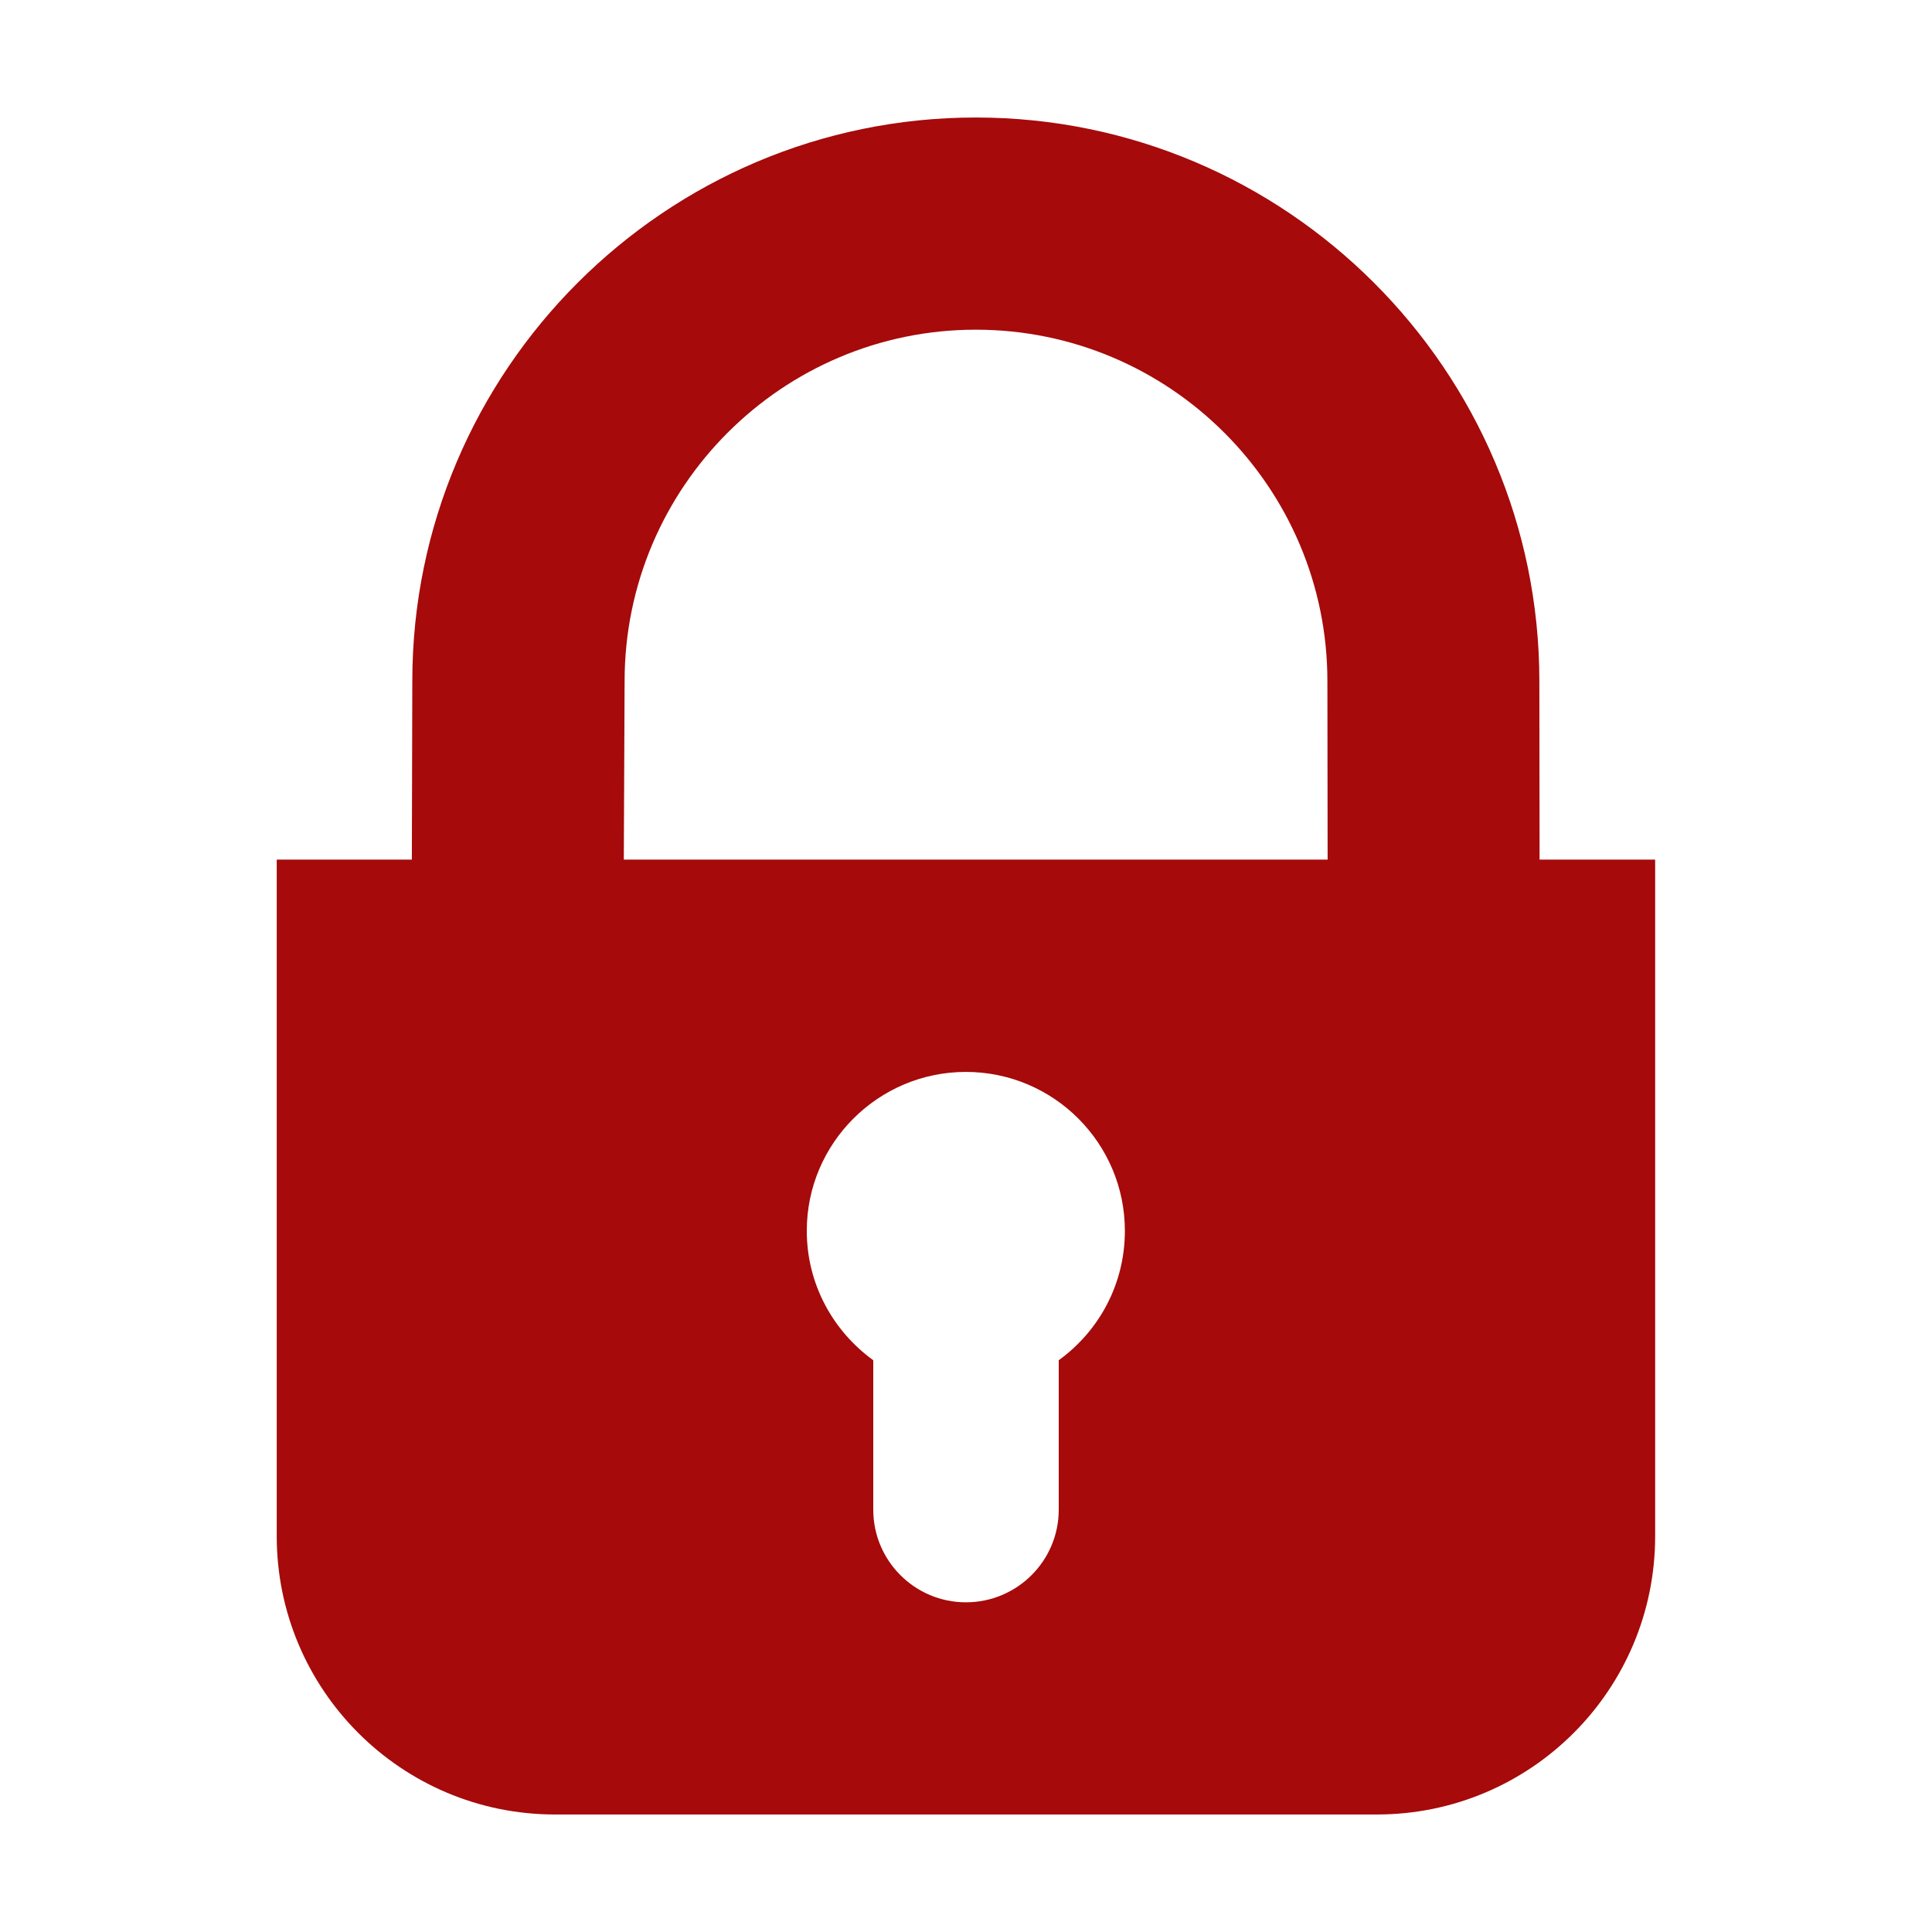 <?xml version="1.0" encoding="UTF-8"?>
<!-- Generator: Adobe Illustrator 14.0.0, SVG Export Plug-In . SVG Version: 6.00 Build 43363)  -->
<!DOCTYPE svg PUBLIC "-//W3C//DTD SVG 1.1//EN" "http://www.w3.org/Graphics/SVG/1.1/DTD/svg11.dtd">
<svg version="1.1" id="Layer_1" xmlns="http://www.w3.org/2000/svg" xmlns:xlink="http://www.w3.org/1999/xlink" x="0px" y="0px" width="17px" height="17px" viewBox="0 0 17 17" enable-background="new 0 0 17 17" xml:space="preserve">
<path fill="#A60A0A" d="M13.547,7.564l-0.002-1.571c0-2.734-2.227-4.959-4.959-4.959c-2.732,0-4.958,2.226-4.958,4.959L3.624,7.564  H2.435v5.952c0,1.354,1.098,2.45,2.448,2.45h7.232c1.354,0,2.449-1.097,2.449-2.45V7.564H13.547z M5.496,5.993  c0-1.705,1.387-3.092,3.09-3.092c1.707,0,3.094,1.387,3.094,3.092l0.002,1.571H5.489L5.496,5.993z M9.316,11.969v1.315  c0,0.45-0.366,0.815-0.817,0.815c-0.449,0-0.815-0.365-0.815-0.815v-1.315c-0.353-0.256-0.585-0.668-0.585-1.139  c0-0.77,0.628-1.398,1.4-1.398c0.774,0,1.399,0.629,1.399,1.398C9.898,11.301,9.669,11.713,9.316,11.969z"/>
</svg>